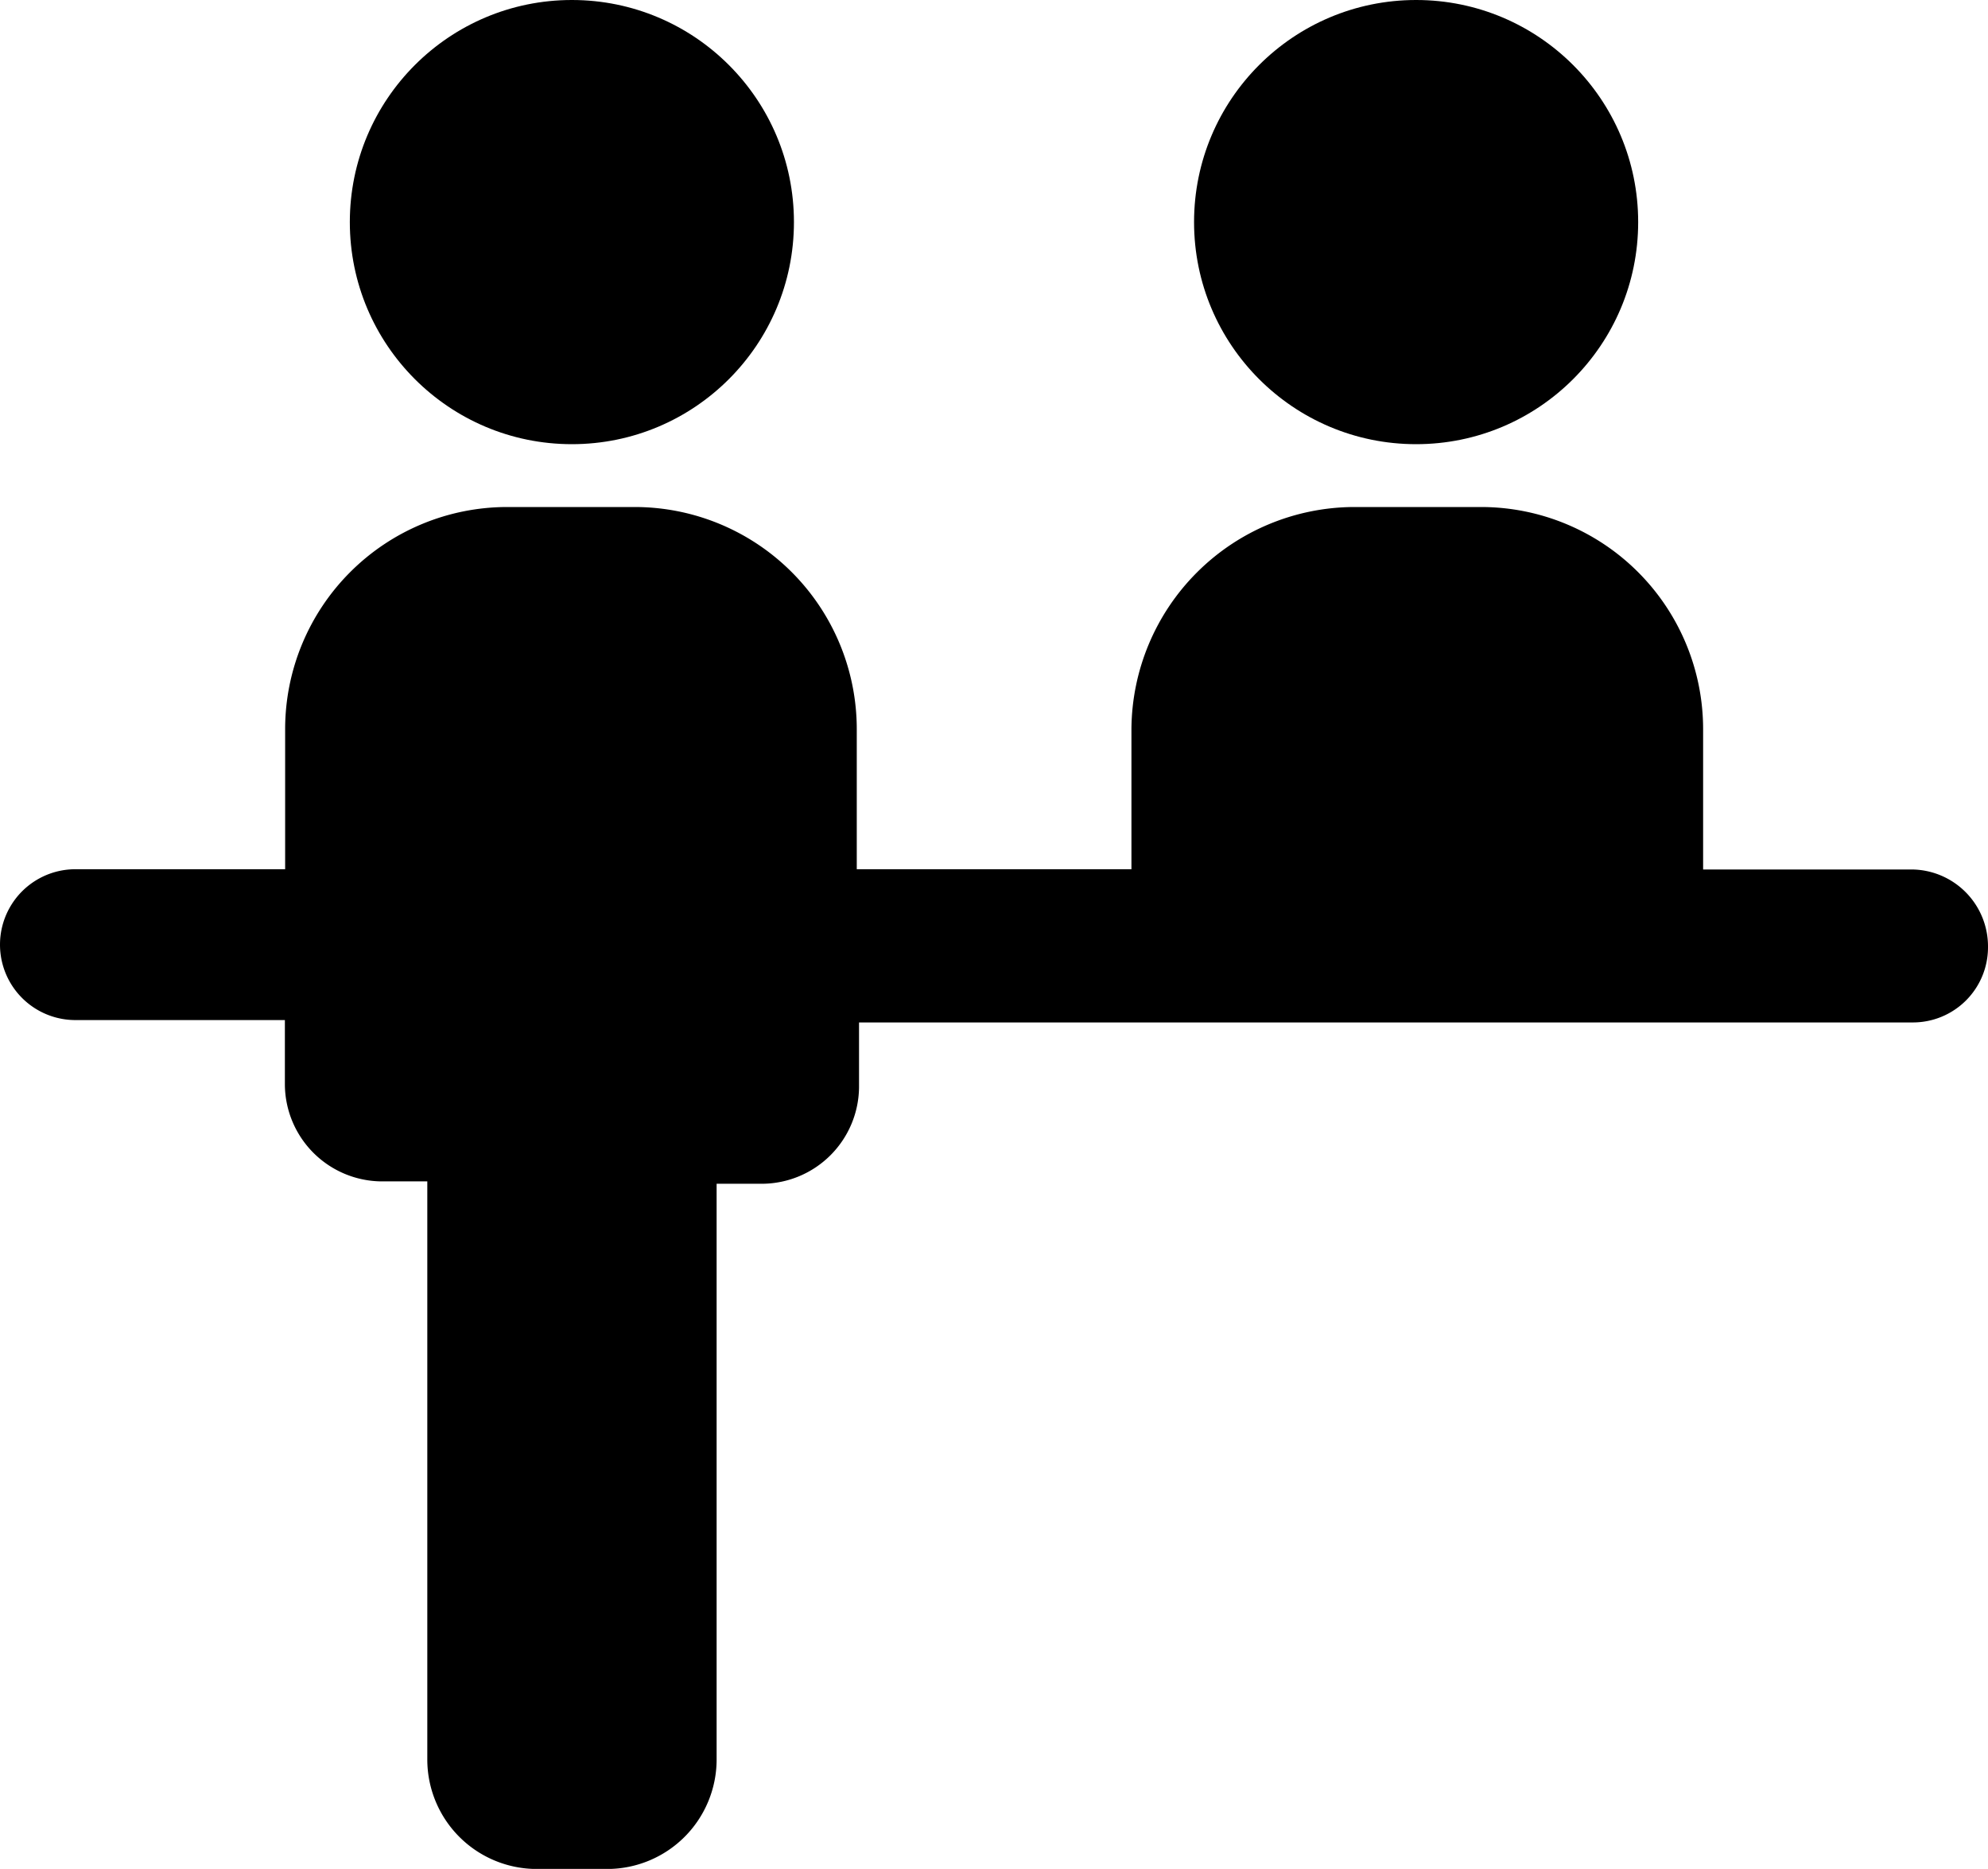 <svg xmlns="http://www.w3.org/2000/svg" width="38.541" height="36.226" viewBox="0 0 38.541 36.226">
  <g id="noun-reception-1872005" transform="translate(-2.6 -5.4)">
    <g id="Groupe_152" data-name="Groupe 152" transform="translate(2.6 5.4)">
      <circle id="Ellipse_7" data-name="Ellipse 7" cx="4.305" cy="4.305" r="4.305" transform="translate(6.782)"/>
      <circle id="Ellipse_8" data-name="Ellipse 8" cx="4.305" cy="4.305" r="4.305" transform="translate(23.149)"/>
      <path id="Tracé_233" data-name="Tracé 233" d="M39.679,36.626H35.618V33.9a4.307,4.307,0,0,0-4.3-4.3H28.835a4.333,4.333,0,0,0-4.3,4.3v2.721H19.21V33.9a4.307,4.307,0,0,0-4.3-4.3H12.428a4.307,4.307,0,0,0-4.3,4.3v2.721H4.062a1.462,1.462,0,0,0,0,2.924H8.123v1.259a1.89,1.89,0,0,0,1.868,1.868h.893V53.886A2.123,2.123,0,0,0,13,56h1.381a2.123,2.123,0,0,0,2.112-2.112V42.718h.893a1.89,1.89,0,0,0,1.868-1.868V39.591H39.679a1.456,1.456,0,0,0,1.462-1.462A1.491,1.491,0,0,0,39.679,36.626Z" transform="translate(-2.6 -19.772)"/>
    </g>
  </g>
</svg>
